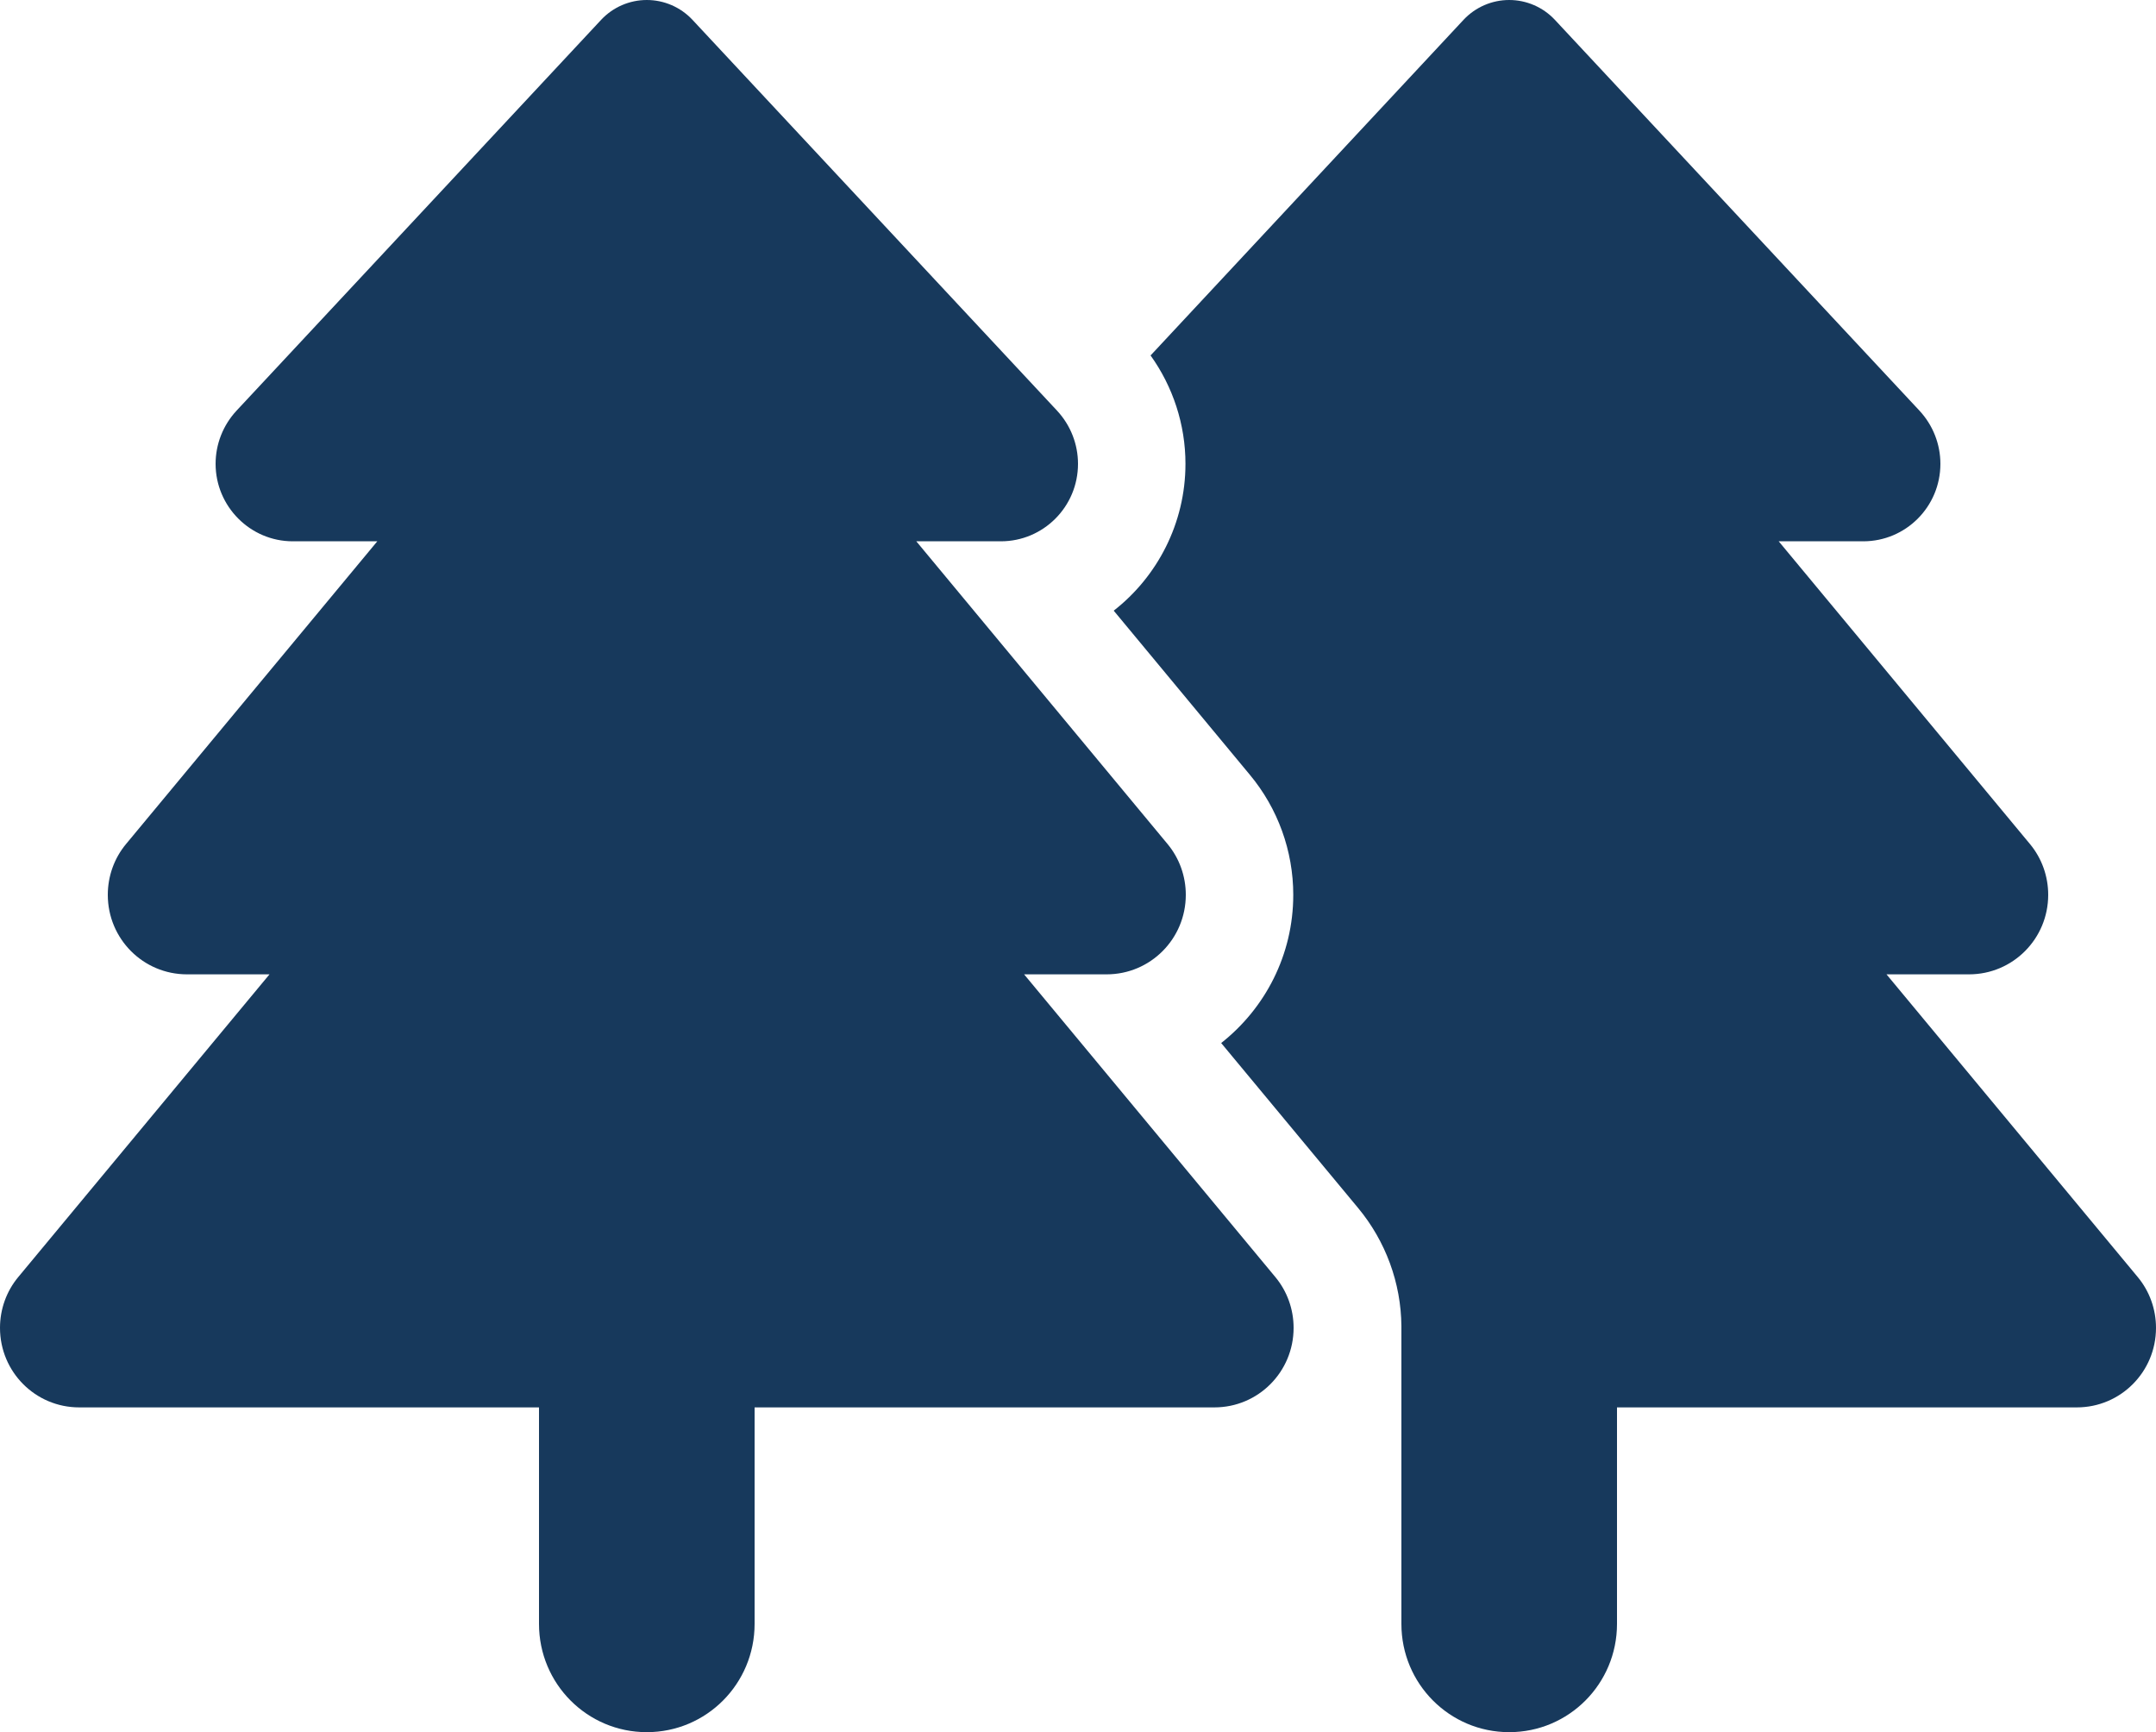 <svg width="122" height="98" viewBox="0 0 122 98" fill="none" xmlns="http://www.w3.org/2000/svg">
<path d="M13.382 23.237L34.027 1.11C34.694 0.402 35.628 0 36.6 0C37.572 0 38.506 0.402 39.173 1.11L59.818 23.237C60.581 24.06 61 25.132 61 26.242C61 28.673 59.037 30.625 56.635 30.625H51.85L66.071 47.756C66.738 48.56 67.1 49.574 67.1 50.627C67.1 53.115 65.098 55.125 62.62 55.125H57.95L72.171 72.256C72.838 73.06 73.2 74.074 73.2 75.127C73.2 77.615 71.198 79.625 68.72 79.625H42.7V91.875C42.7 95.263 39.974 98 36.6 98C33.226 98 30.5 95.263 30.5 91.875V79.625H4.48C2.002 79.625 0 77.615 0 75.127C0 74.074 0.362 73.06 1.029 72.256L15.25 55.125H10.58C8.102 55.125 6.1 53.115 6.1 50.627C6.1 49.574 6.462 48.56 7.129 47.756L21.35 30.625H16.565C14.163 30.625 12.2 28.654 12.2 26.242C12.2 25.132 12.619 24.06 13.382 23.237ZM65.118 20.098L82.827 1.11C83.494 0.402 84.428 0 85.4 0C86.372 0 87.306 0.402 87.973 1.11L108.618 23.237C109.381 24.06 109.8 25.132 109.8 26.242C109.8 28.673 107.837 30.625 105.435 30.625H100.65L114.871 47.756C115.538 48.56 115.9 49.574 115.9 50.627C115.9 53.115 113.898 55.125 111.42 55.125H106.75L120.971 72.256C121.638 73.06 122 74.074 122 75.127C122 77.615 119.998 79.625 117.52 79.625H91.5V91.875C91.5 95.263 88.774 98 85.4 98C82.026 98 79.3 95.263 79.3 91.875V79.625V75.146V75.127V75.108V75.031C79.281 72.581 78.404 70.208 76.841 68.332L69.102 59.011C71.58 57.058 73.181 54.034 73.181 50.627C73.181 48.139 72.304 45.727 70.722 43.832L63.021 34.549C65.48 32.635 67.081 29.61 67.081 26.242C67.081 24.021 66.376 21.878 65.098 20.098H65.118Z" fill="#17395C"/>
</svg>